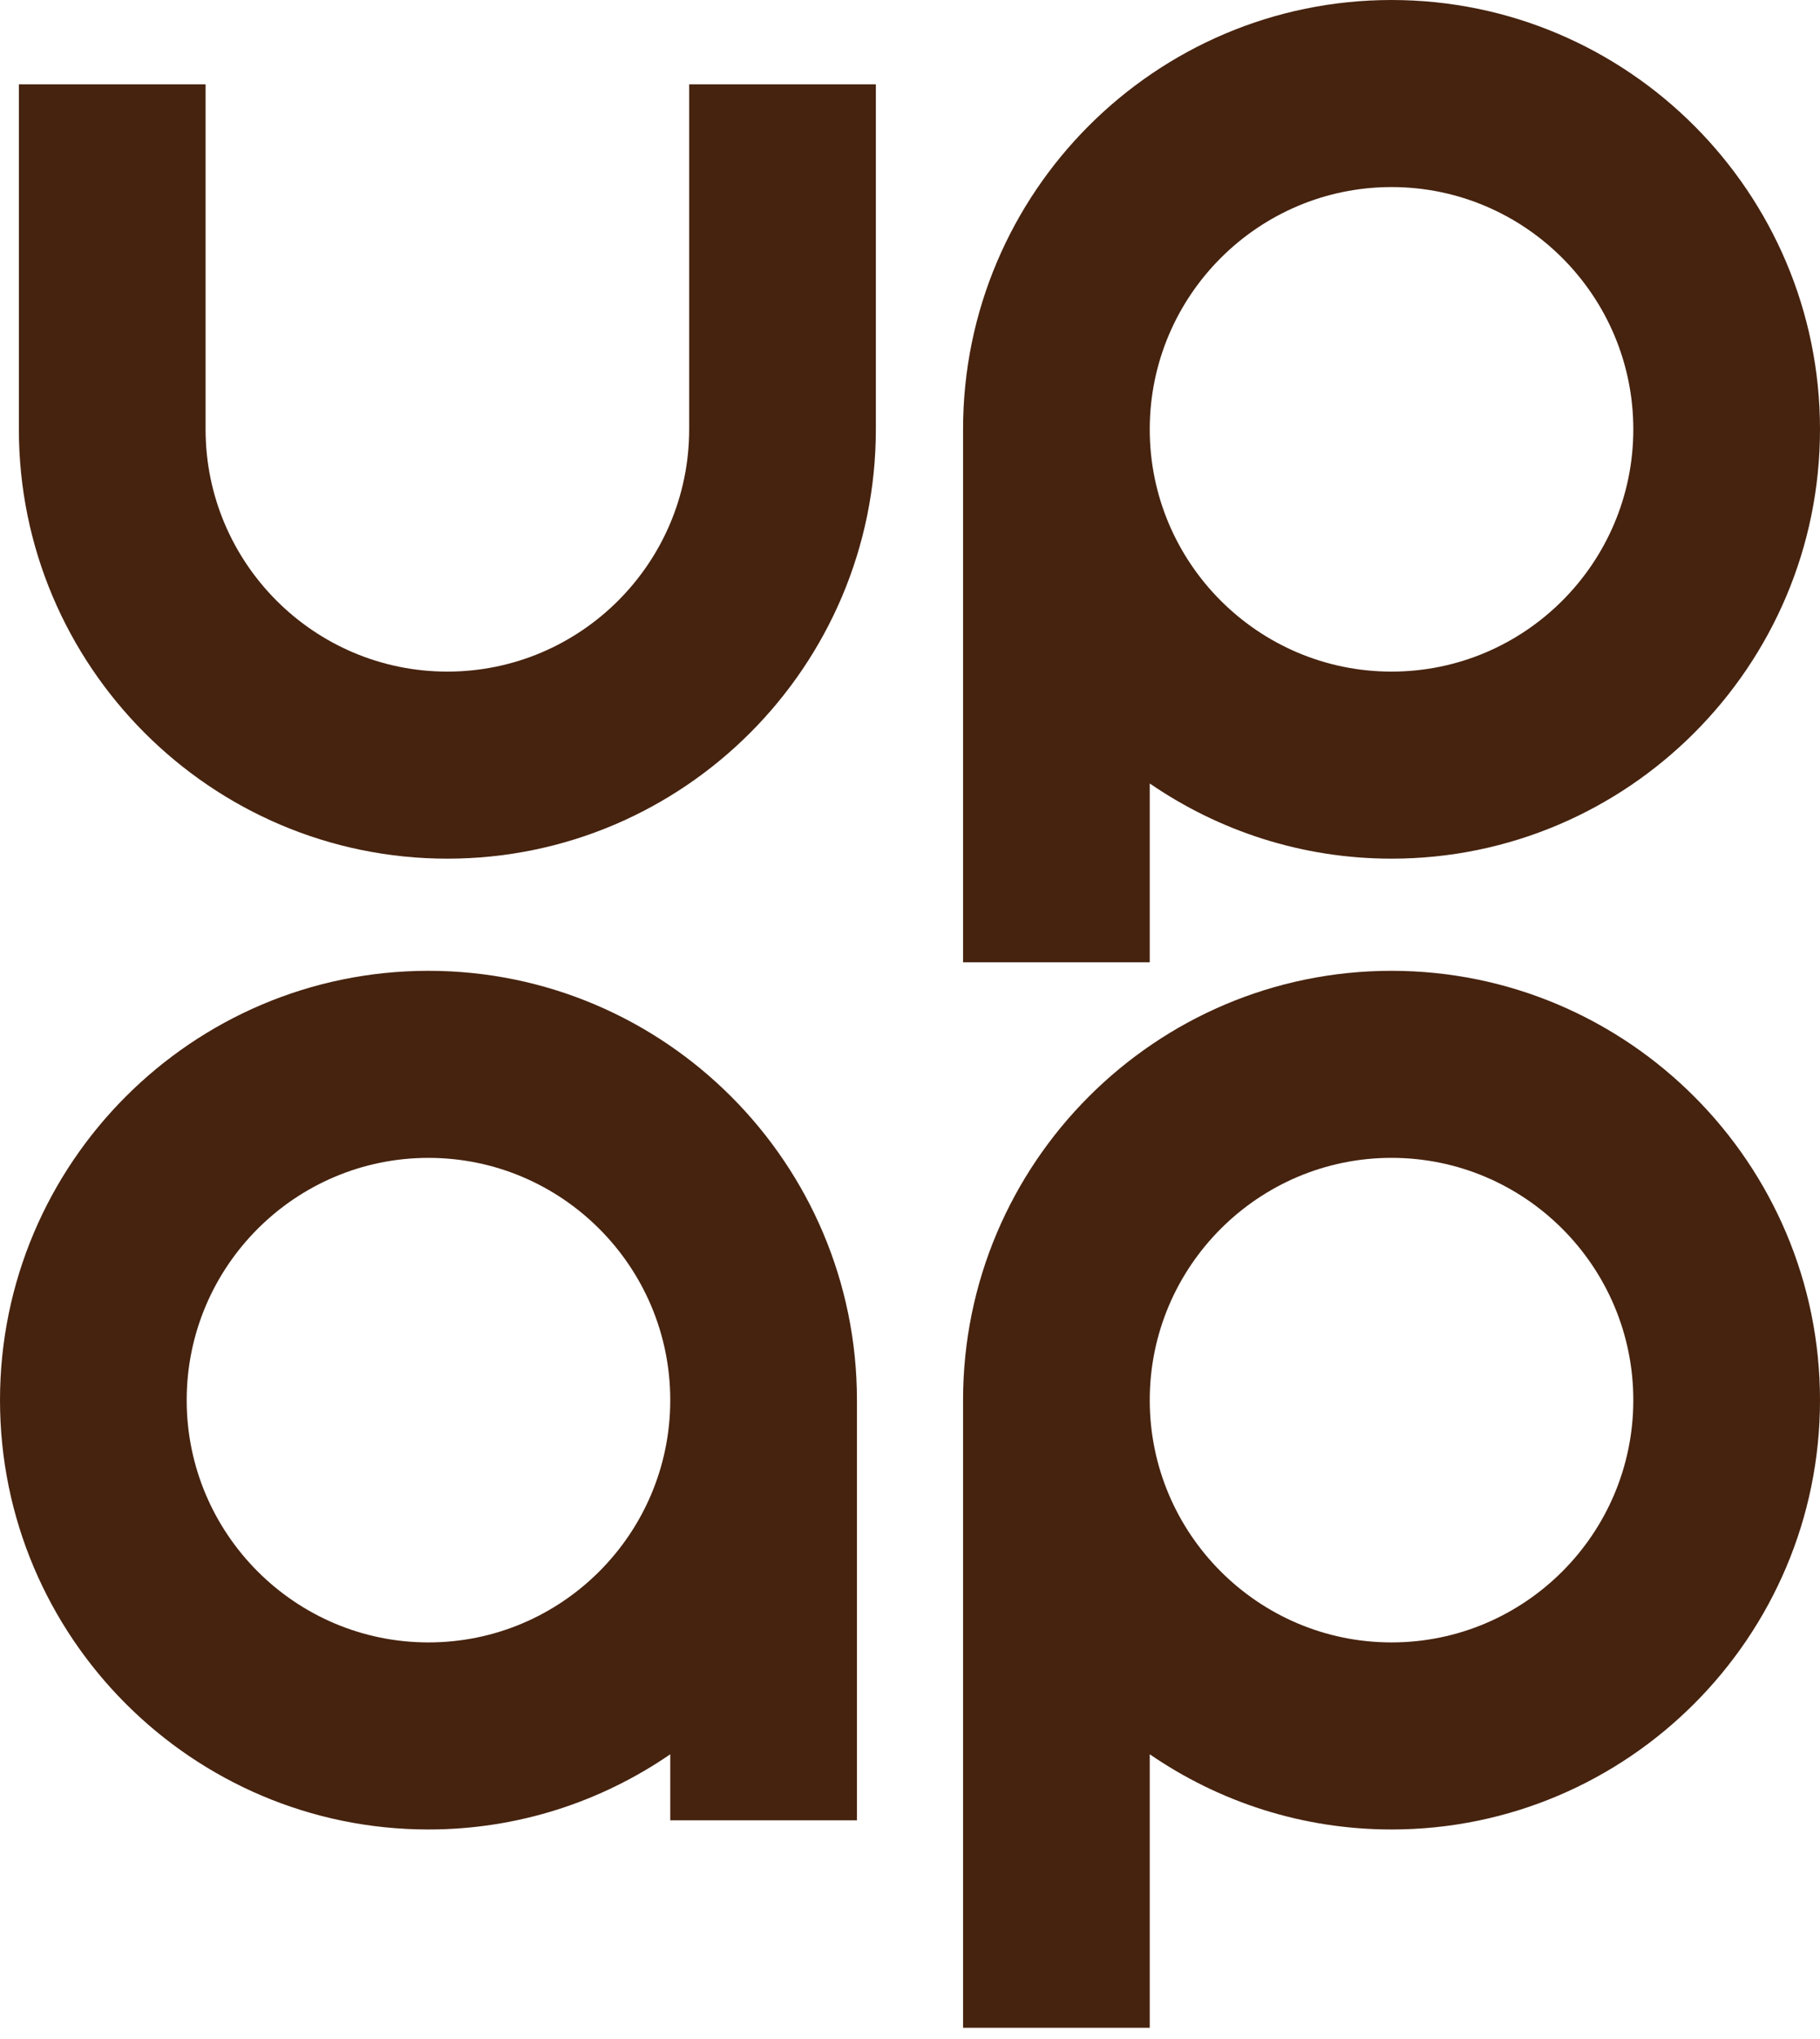 <svg width="92" height="103" viewBox="0 0 92 103" fill="none" xmlns="http://www.w3.org/2000/svg">
<path d="M70.341 0C58.398 0 48.682 9.729 48.682 21.689V48.61H58.119V39.578C61.601 41.971 65.808 43.377 70.341 43.377C82.284 43.377 92 33.648 92 21.689C92 9.729 82.284 0 70.341 0ZM70.341 33.927C63.602 33.927 58.119 28.437 58.119 21.689C58.119 14.94 63.602 9.45 70.341 9.45C77.081 9.45 82.563 14.94 82.563 21.689C82.563 28.437 77.081 33.927 70.341 33.927Z" fill="#46230F"/>
<path d="M22.614 43.377C10.671 43.377 0.954 33.648 0.954 21.689V4.26H10.392V21.689C10.392 28.437 15.874 33.927 22.614 33.927C29.354 33.927 34.837 28.437 34.837 21.689V4.26H44.274V21.689C44.274 33.648 34.558 43.377 22.614 43.377Z" fill="#46230F"/>
<path d="M70.341 49.042C58.398 49.042 48.682 58.771 48.682 70.73V102.436H58.119V88.62C61.601 91.012 65.808 92.419 70.341 92.419C82.284 92.419 92 82.689 92 70.73C92 58.771 82.284 49.042 70.341 49.042ZM70.341 82.969C63.602 82.969 58.119 77.478 58.119 70.73C58.119 63.982 63.602 58.491 70.341 58.491C77.081 58.491 82.563 63.982 82.563 70.73C82.563 77.478 77.081 82.969 70.341 82.969Z" fill="#46230F"/>
<path d="M21.659 49.042C9.716 49.042 0 58.771 0 70.73C0 82.69 9.716 92.419 21.659 92.419C26.192 92.419 30.399 91.012 33.881 88.62V91.957H43.318V70.73C43.318 58.771 33.602 49.042 21.659 49.042ZM21.659 82.969C14.92 82.969 9.437 77.479 9.437 70.73C9.437 63.982 14.92 58.492 21.659 58.492C28.399 58.492 33.881 63.982 33.881 70.73C33.881 77.479 28.399 82.969 21.659 82.969Z" fill="#46230F"/>
</svg>
